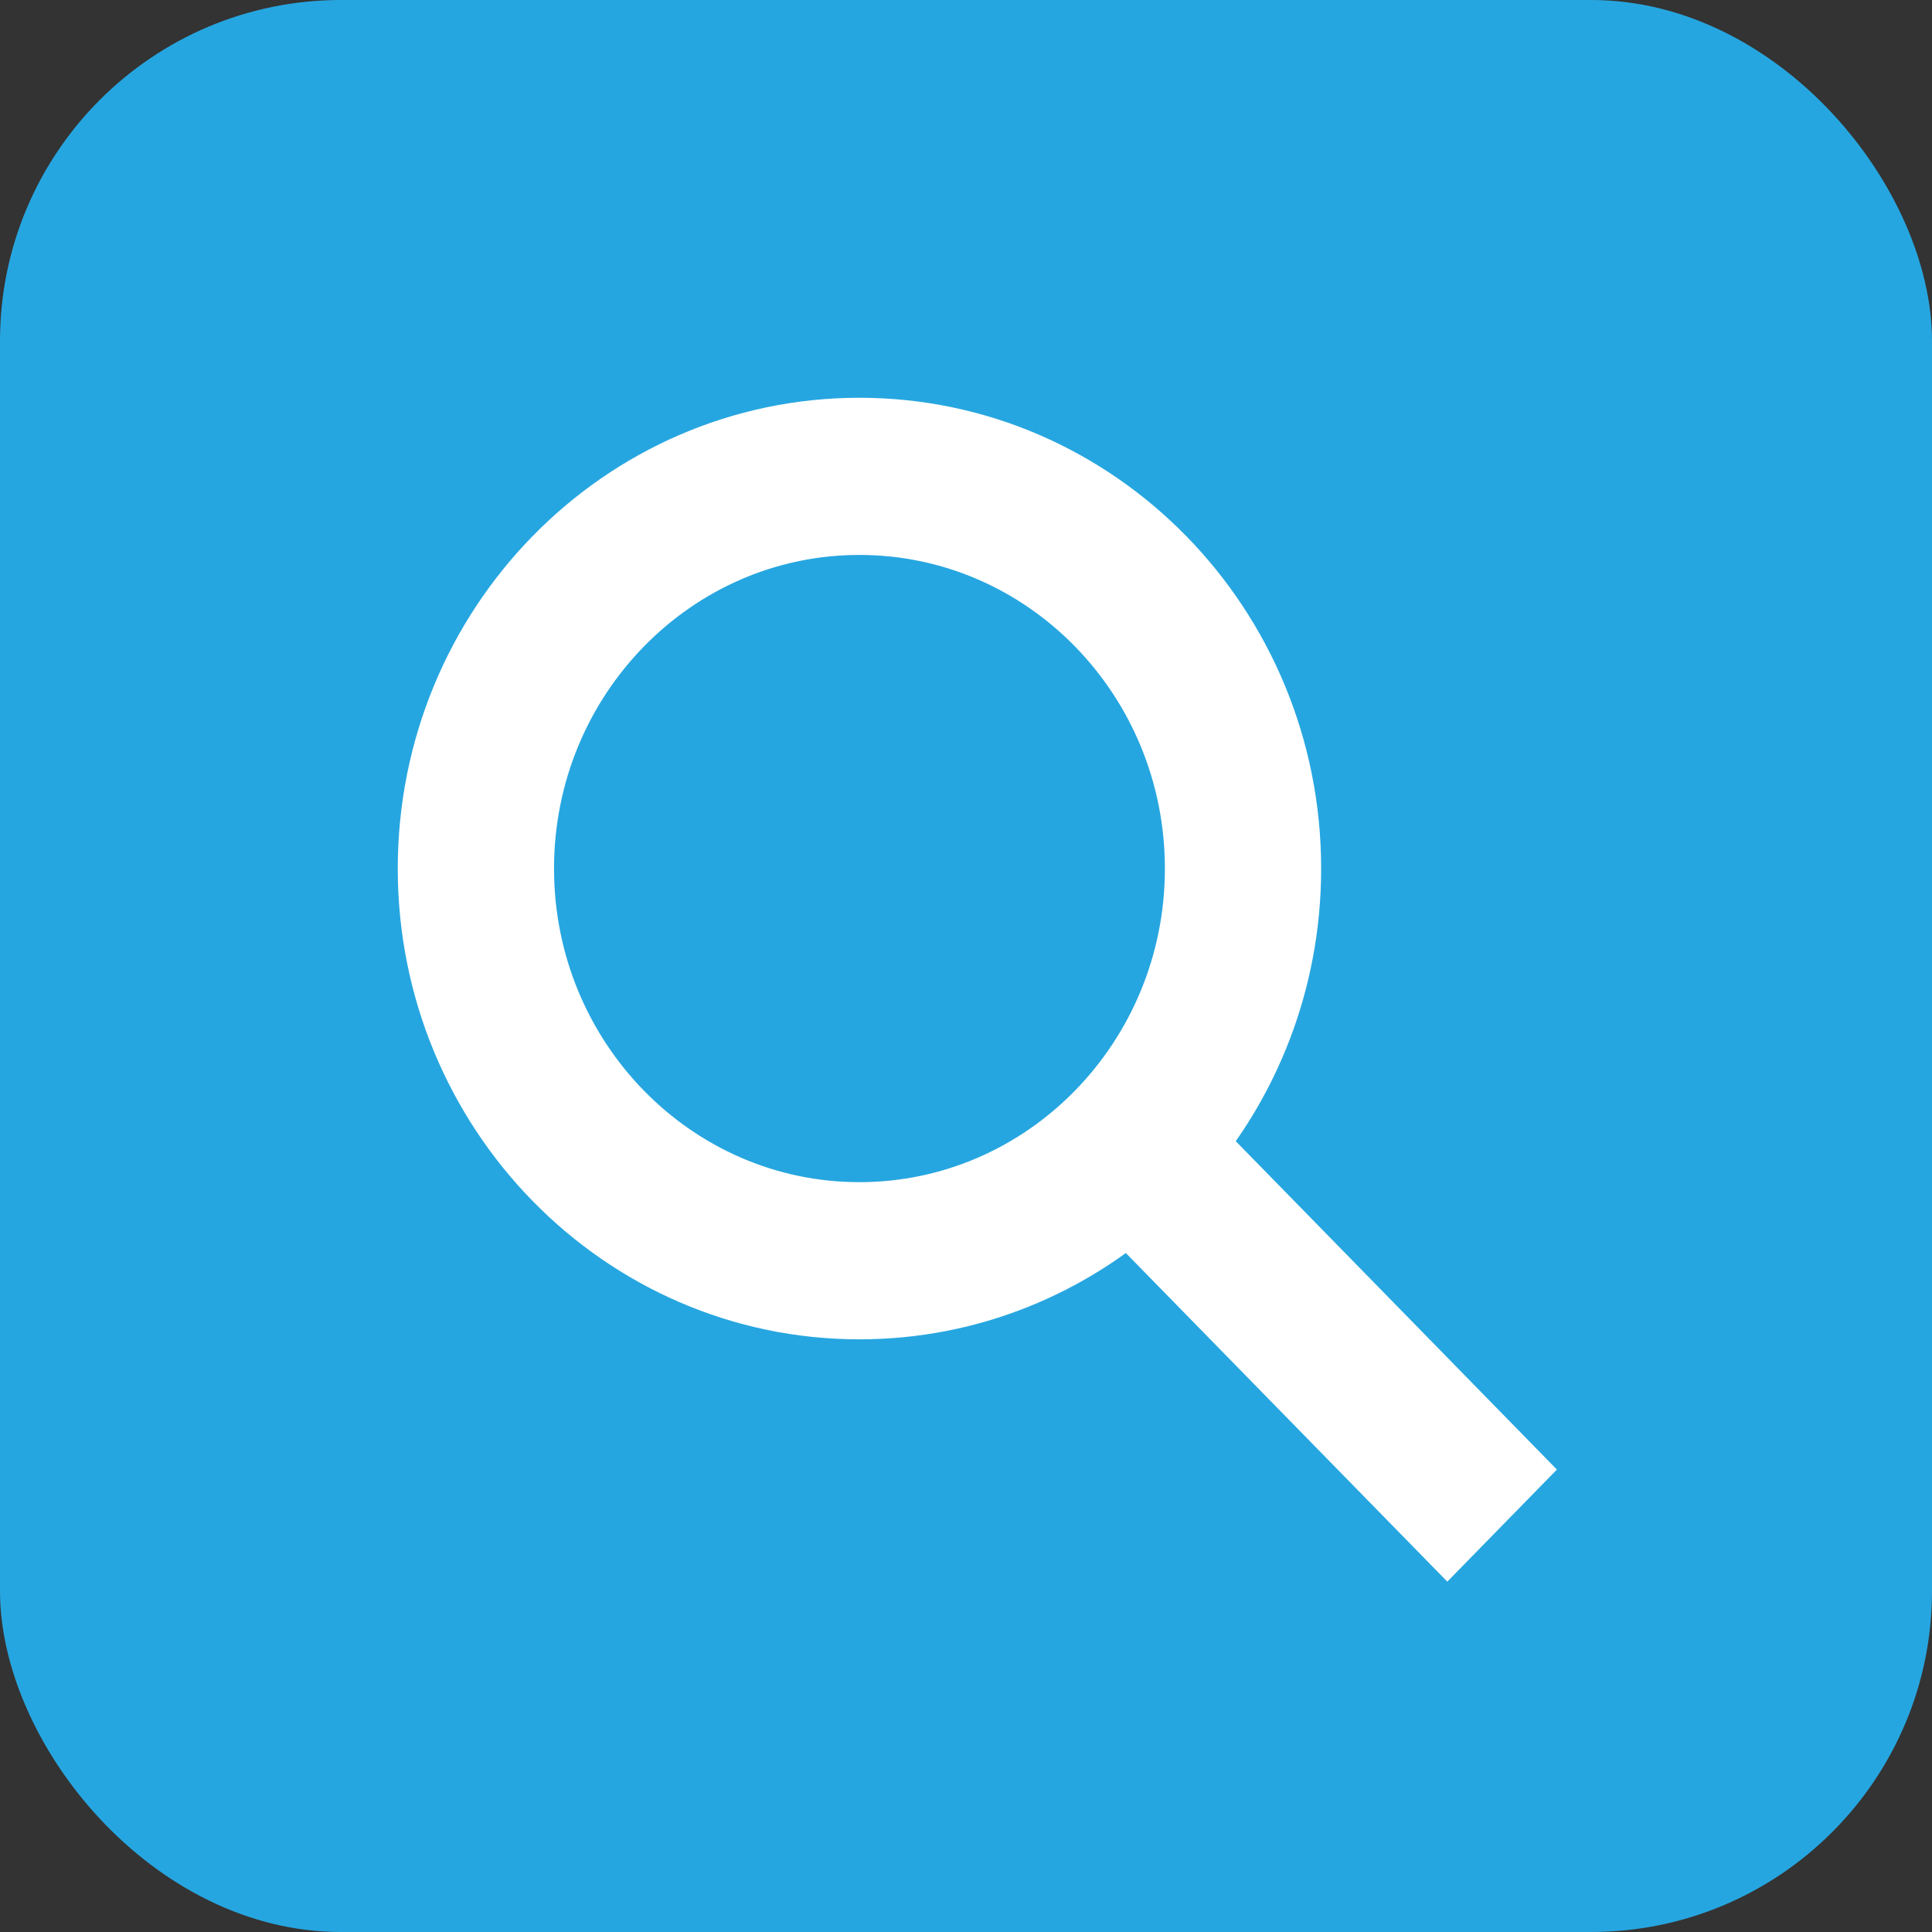 <?xml version="1.0" encoding="UTF-8"?> <svg xmlns="http://www.w3.org/2000/svg" width="17" height="17" viewBox="0 0 17 17" fill="none"><rect x="0" y="0" width="17" height="17" fill="#333333" stroke="none"/> <rect width="17" height="17" rx="3" fill="#26A6E0"></rect> <path fill-rule="evenodd" clip-rule="evenodd" d="M9.945 10.35C9.314 10.931 8.478 11.285 7.562 11.285C5.596 11.285 4 9.653 4 7.643C4 5.632 5.596 4 7.562 4C9.529 4 11.125 5.632 11.125 7.643C11.125 8.579 10.779 9.433 10.21 10.078L13 12.931L12.735 13.202L9.945 10.35ZM7.562 4.383C9.322 4.383 10.75 5.844 10.75 7.643C10.75 9.441 9.322 10.902 7.562 10.902C5.803 10.902 4.375 9.441 4.375 7.643C4.375 5.844 5.803 4.383 7.562 4.383Z" fill="white" stroke="white"></path> </svg> 